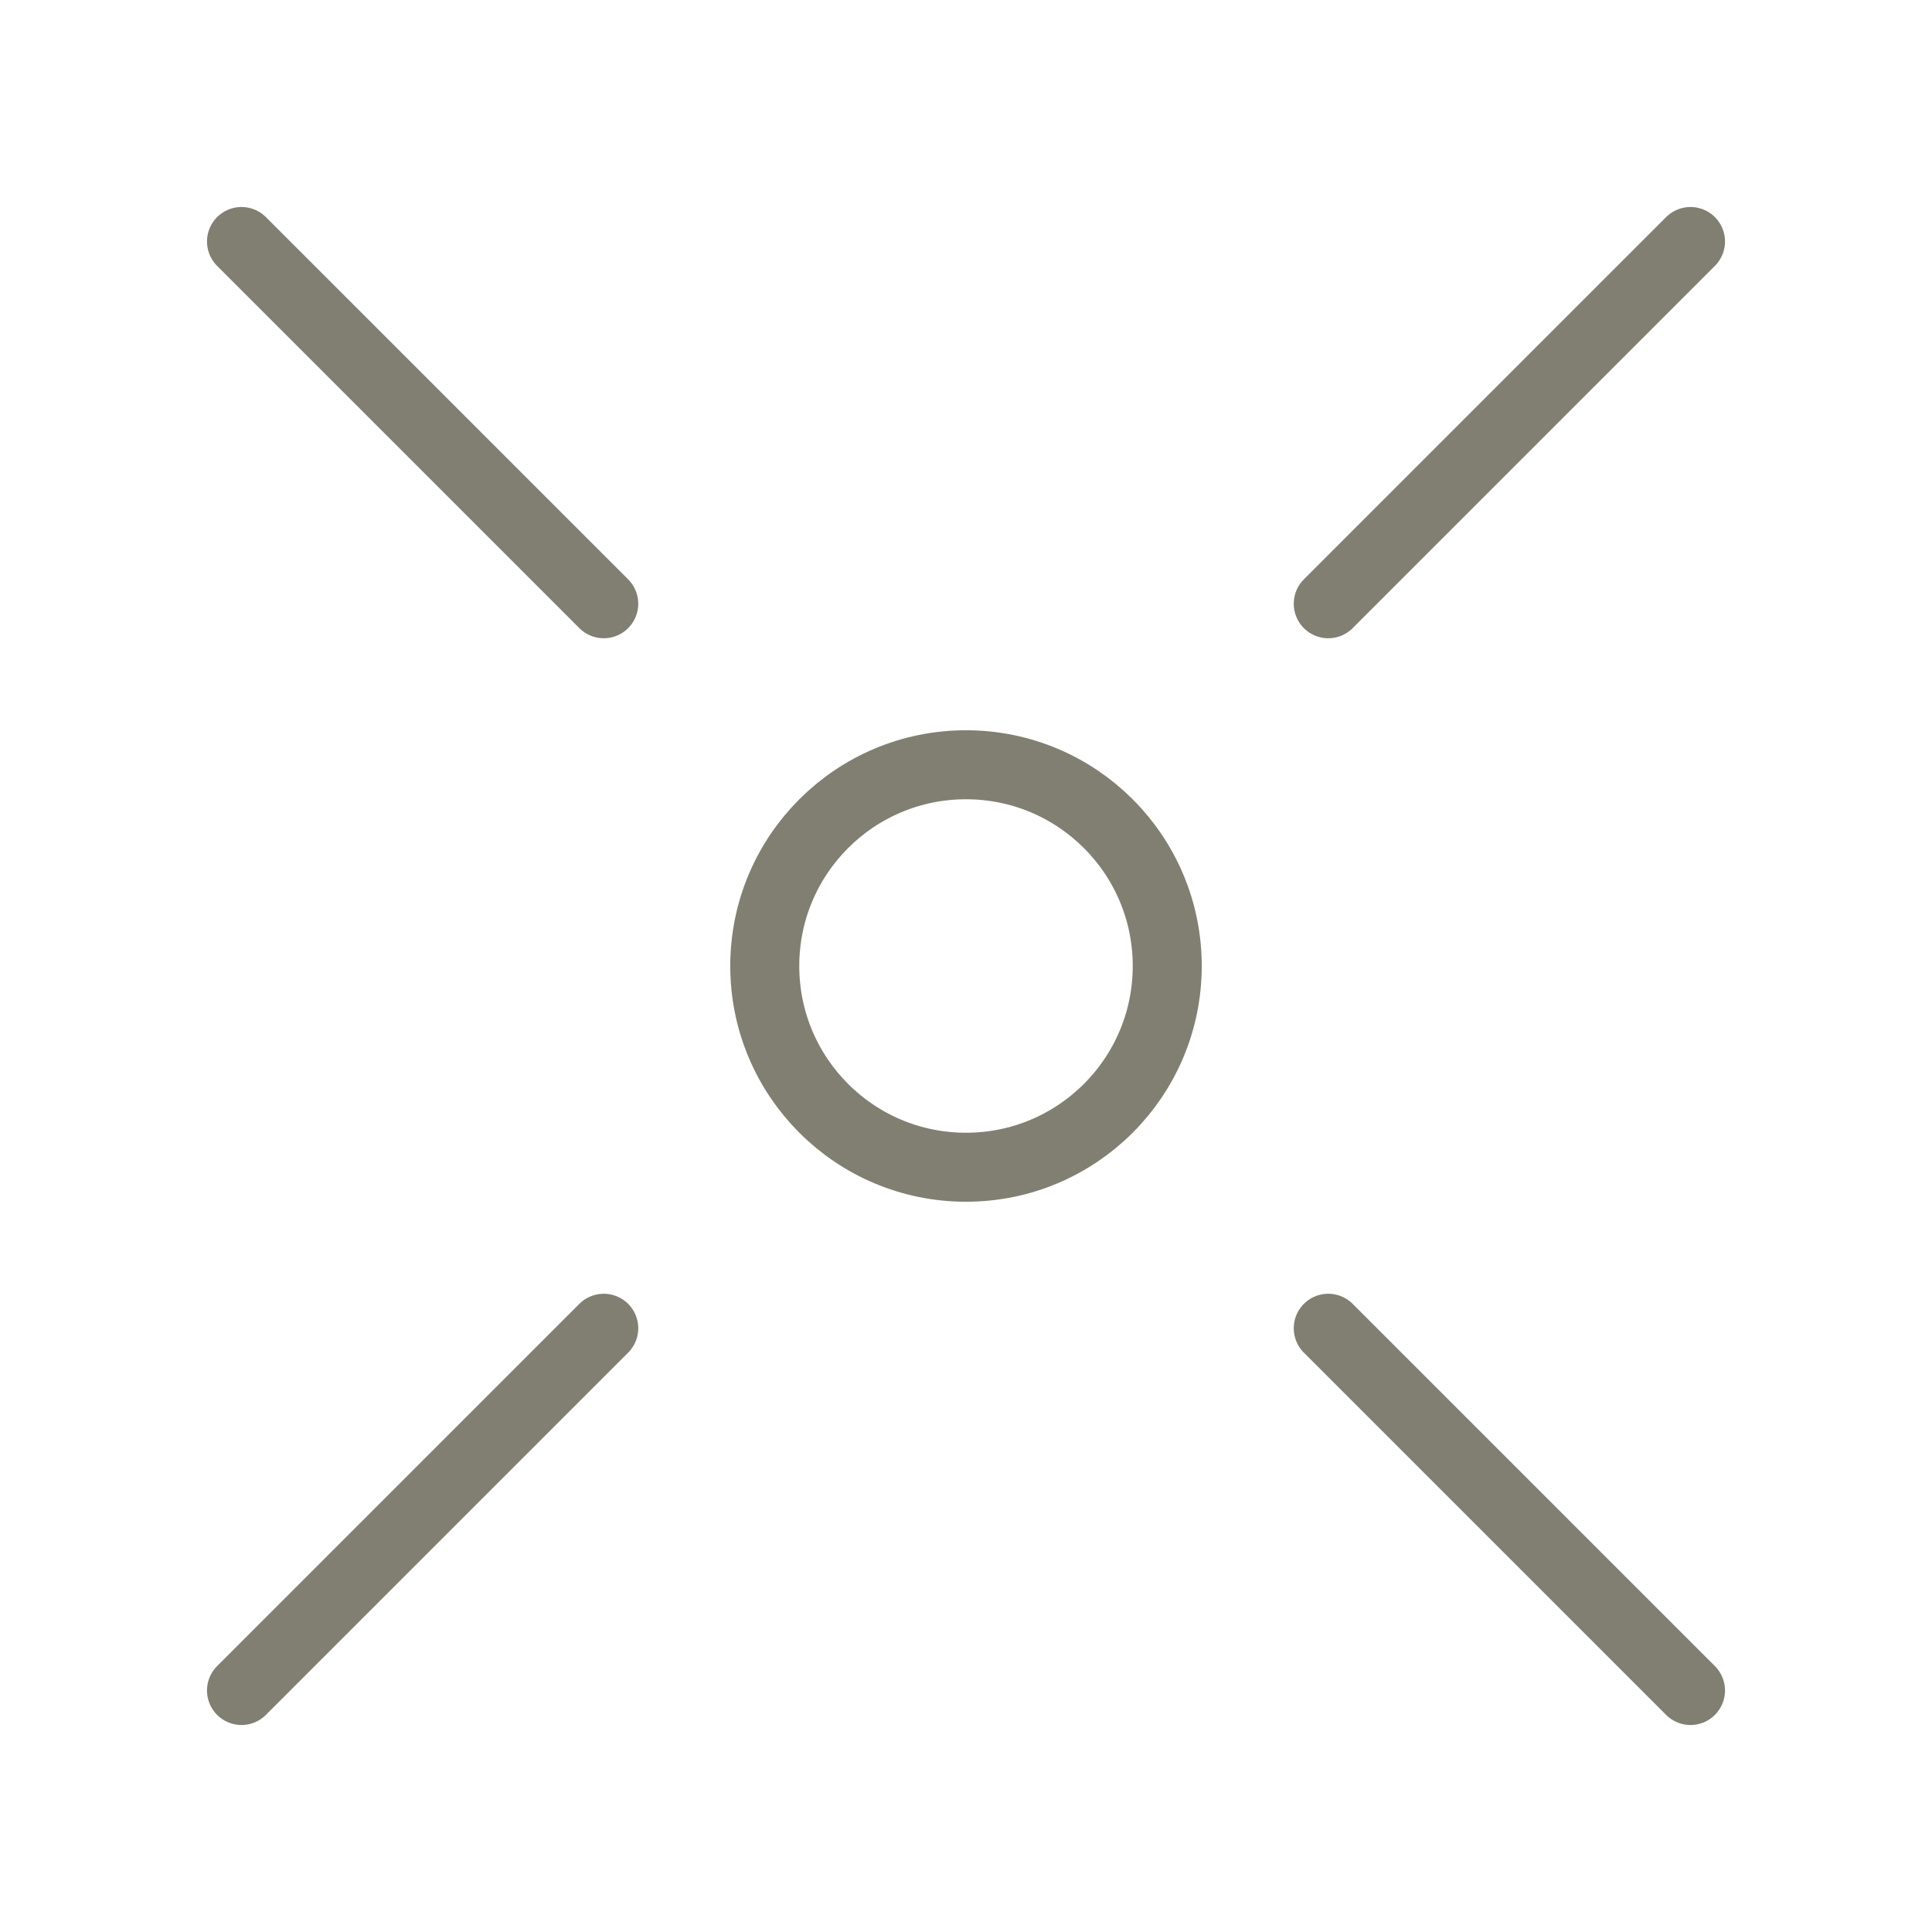 <?xml version="1.0" encoding="UTF-8"?> <svg xmlns="http://www.w3.org/2000/svg" width="56" height="56" viewBox="0 0 56 56" fill="none"><path d="M49 49L38.5 38.5M7 7L17.5 17.5" stroke="#817F72" stroke-width="2" stroke-linecap="round" stroke-linejoin="round"></path><path d="M7 49L17.5 38.5M49 7L38.5 17.5" stroke="#817F72" stroke-width="2" stroke-linecap="round" stroke-linejoin="round"></path><path d="M28 33.833C31.222 33.833 33.833 31.222 33.833 28C33.833 24.778 31.222 22.167 28 22.167C24.778 22.167 22.167 24.778 22.167 28C22.167 31.222 24.778 33.833 28 33.833Z" stroke="#817F72" stroke-width="2" stroke-linecap="round" stroke-linejoin="round"></path></svg> 